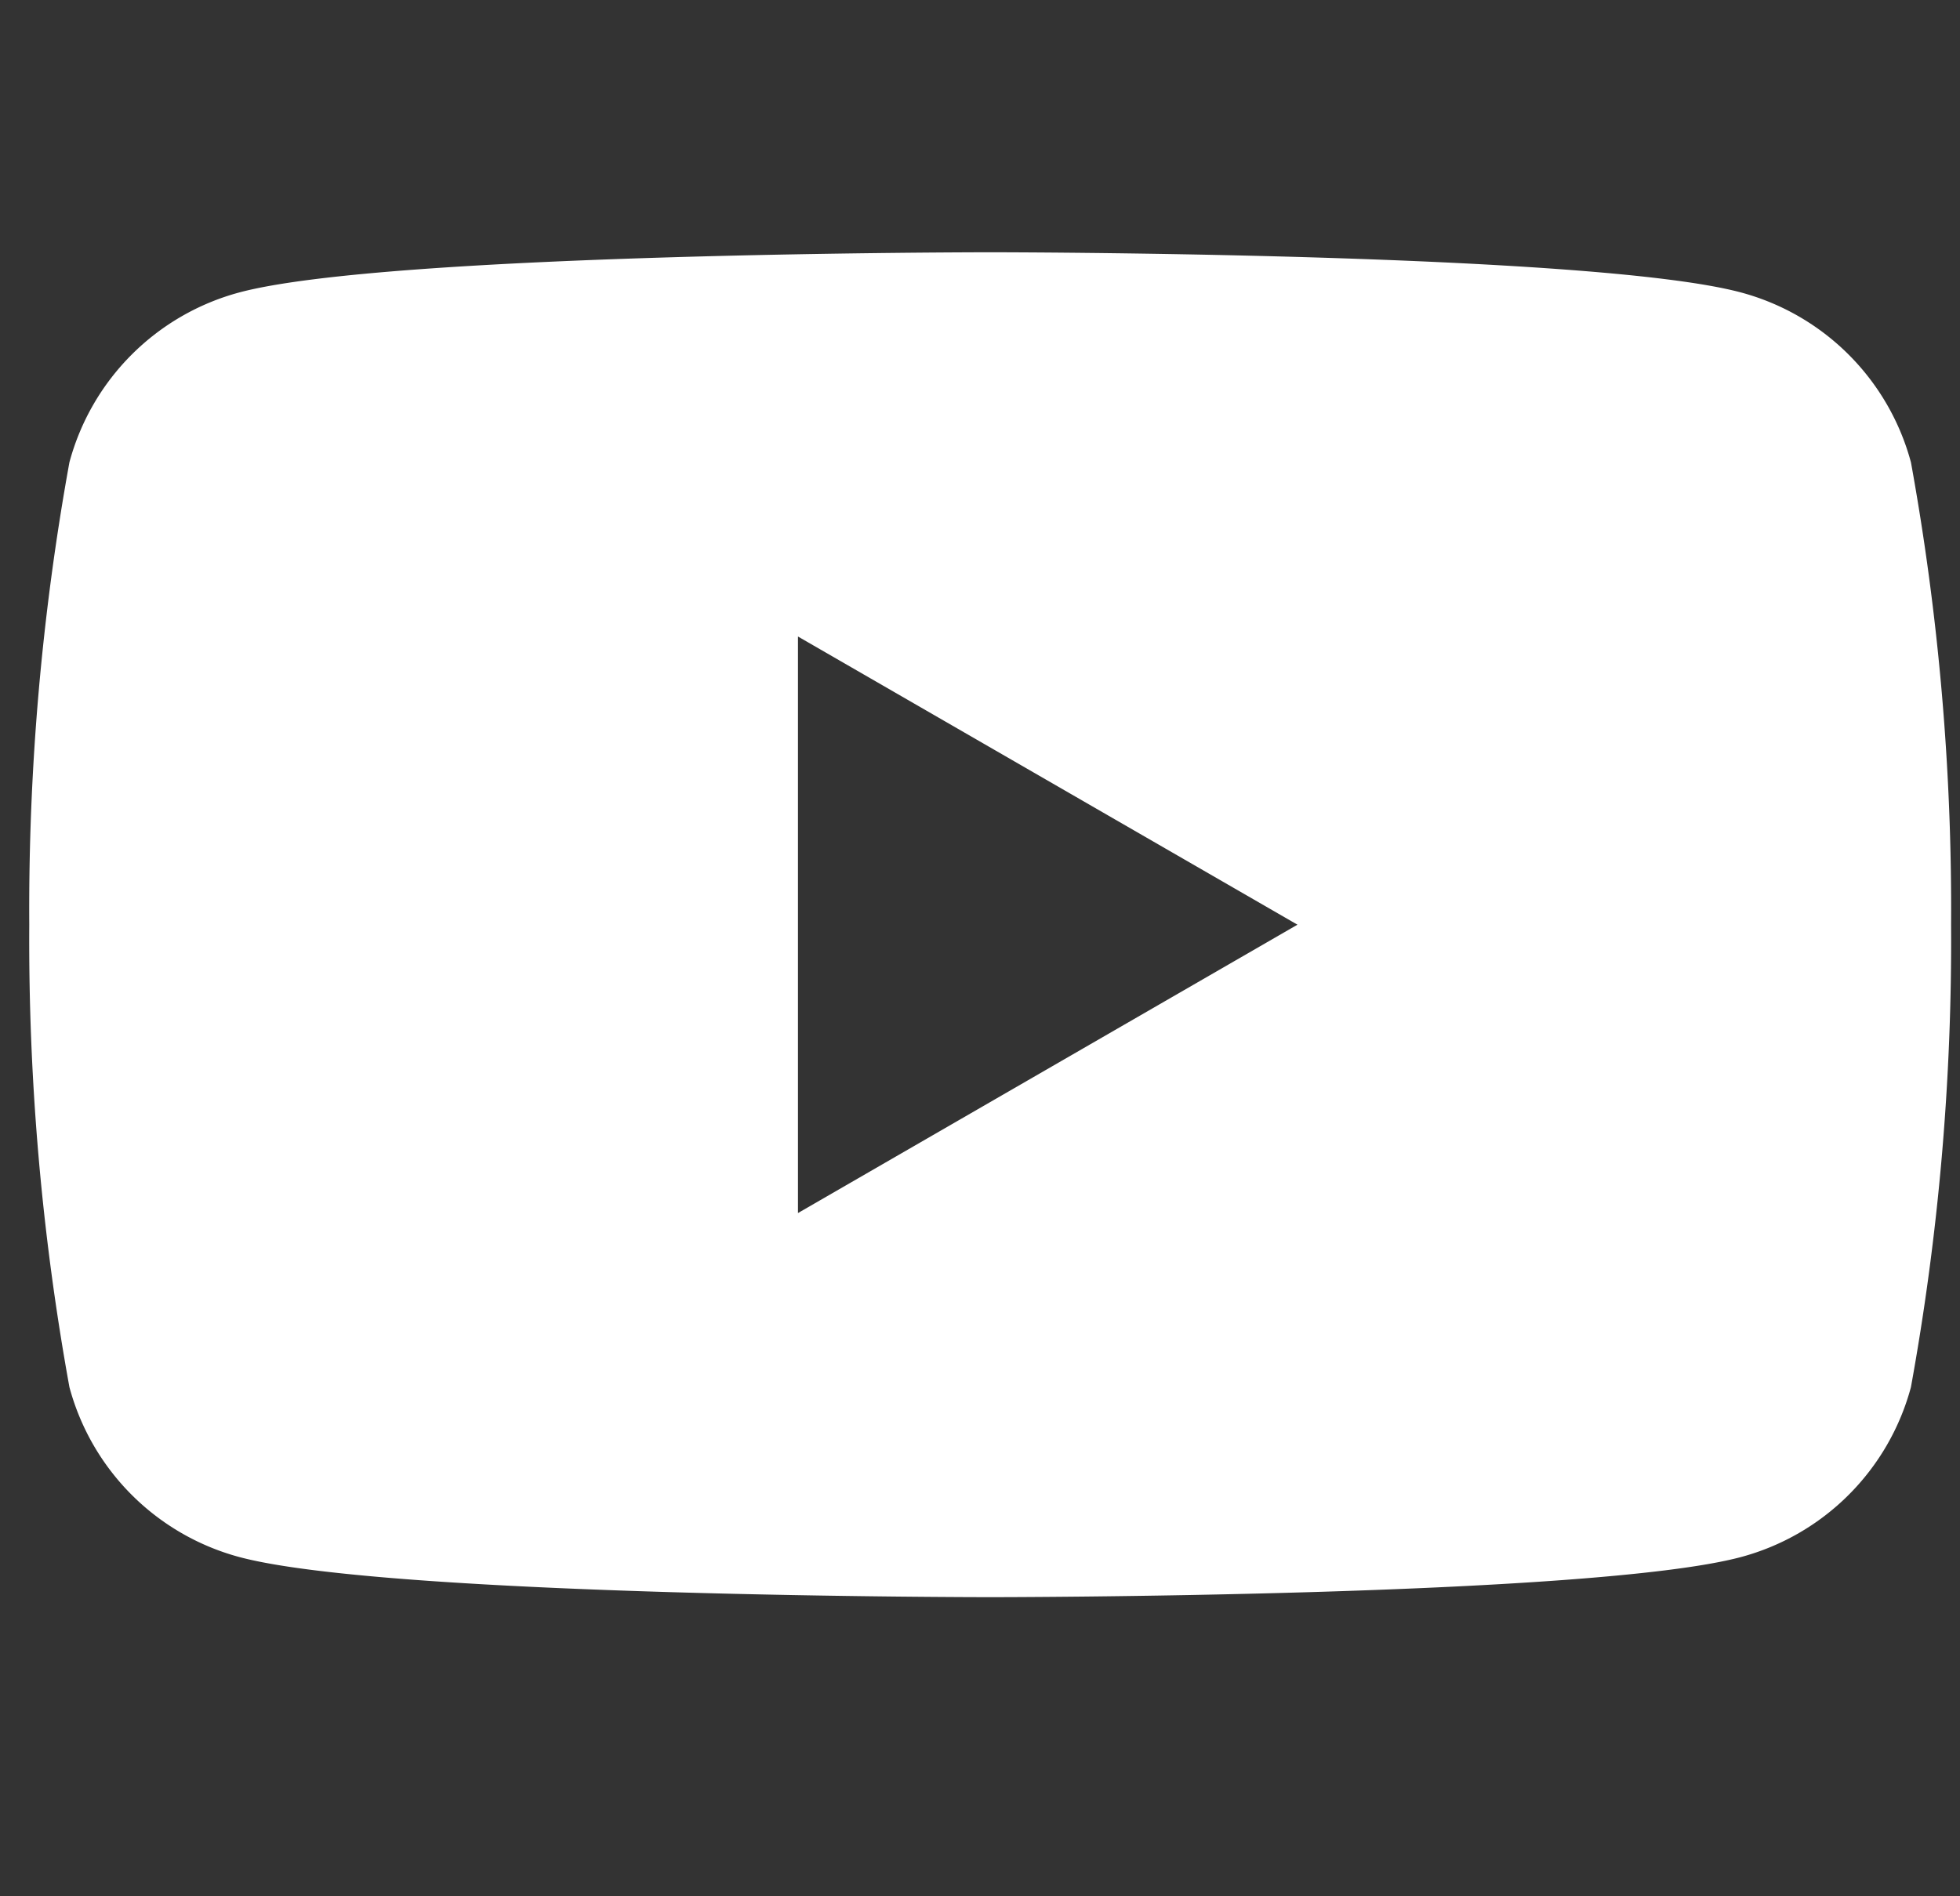 <svg xmlns="http://www.w3.org/2000/svg" xmlns:xlink="http://www.w3.org/1999/xlink" width="31" height="30" viewBox="0 0 31 30">
  <rect x="0" y="0" width="31" height="30" fill="#333333" stroke="none"/>
  <defs>
    <clipPath id="clip-path">
      <rect id="長方形_41" data-name="長方形 41" width="31" height="30" transform="translate(-0.12 0.427)" fill="#fff"/>
    </clipPath>
  </defs>
  <g id="グループ_84" data-name="グループ 84" transform="translate(0.12 -0.427)">
    <g id="グループ_24" data-name="グループ 24" transform="translate(0 0)" clip-path="url(#clip-path)">
      <path id="パス_30" data-name="パス 30" d="M29.761,18.323a3.806,3.806,0,0,0-2.687-2.687C24.7,15,15.2,15,15.2,15s-9.5,0-11.876.635A3.806,3.806,0,0,0,.635,18.323,39.564,39.564,0,0,0,0,25.638a39.564,39.564,0,0,0,.635,7.316,3.807,3.807,0,0,0,2.687,2.688c2.371.635,11.876.635,11.876.635s9.5,0,11.876-.635a3.806,3.806,0,0,0,2.687-2.688,39.562,39.562,0,0,0,.635-7.316,39.564,39.564,0,0,0-.635-7.316M12.158,30.2V21.079l7.9,4.559Z" transform="translate(0.343 -10.582)" fill="#fff"/>
    </g>
  </g>
</svg>
